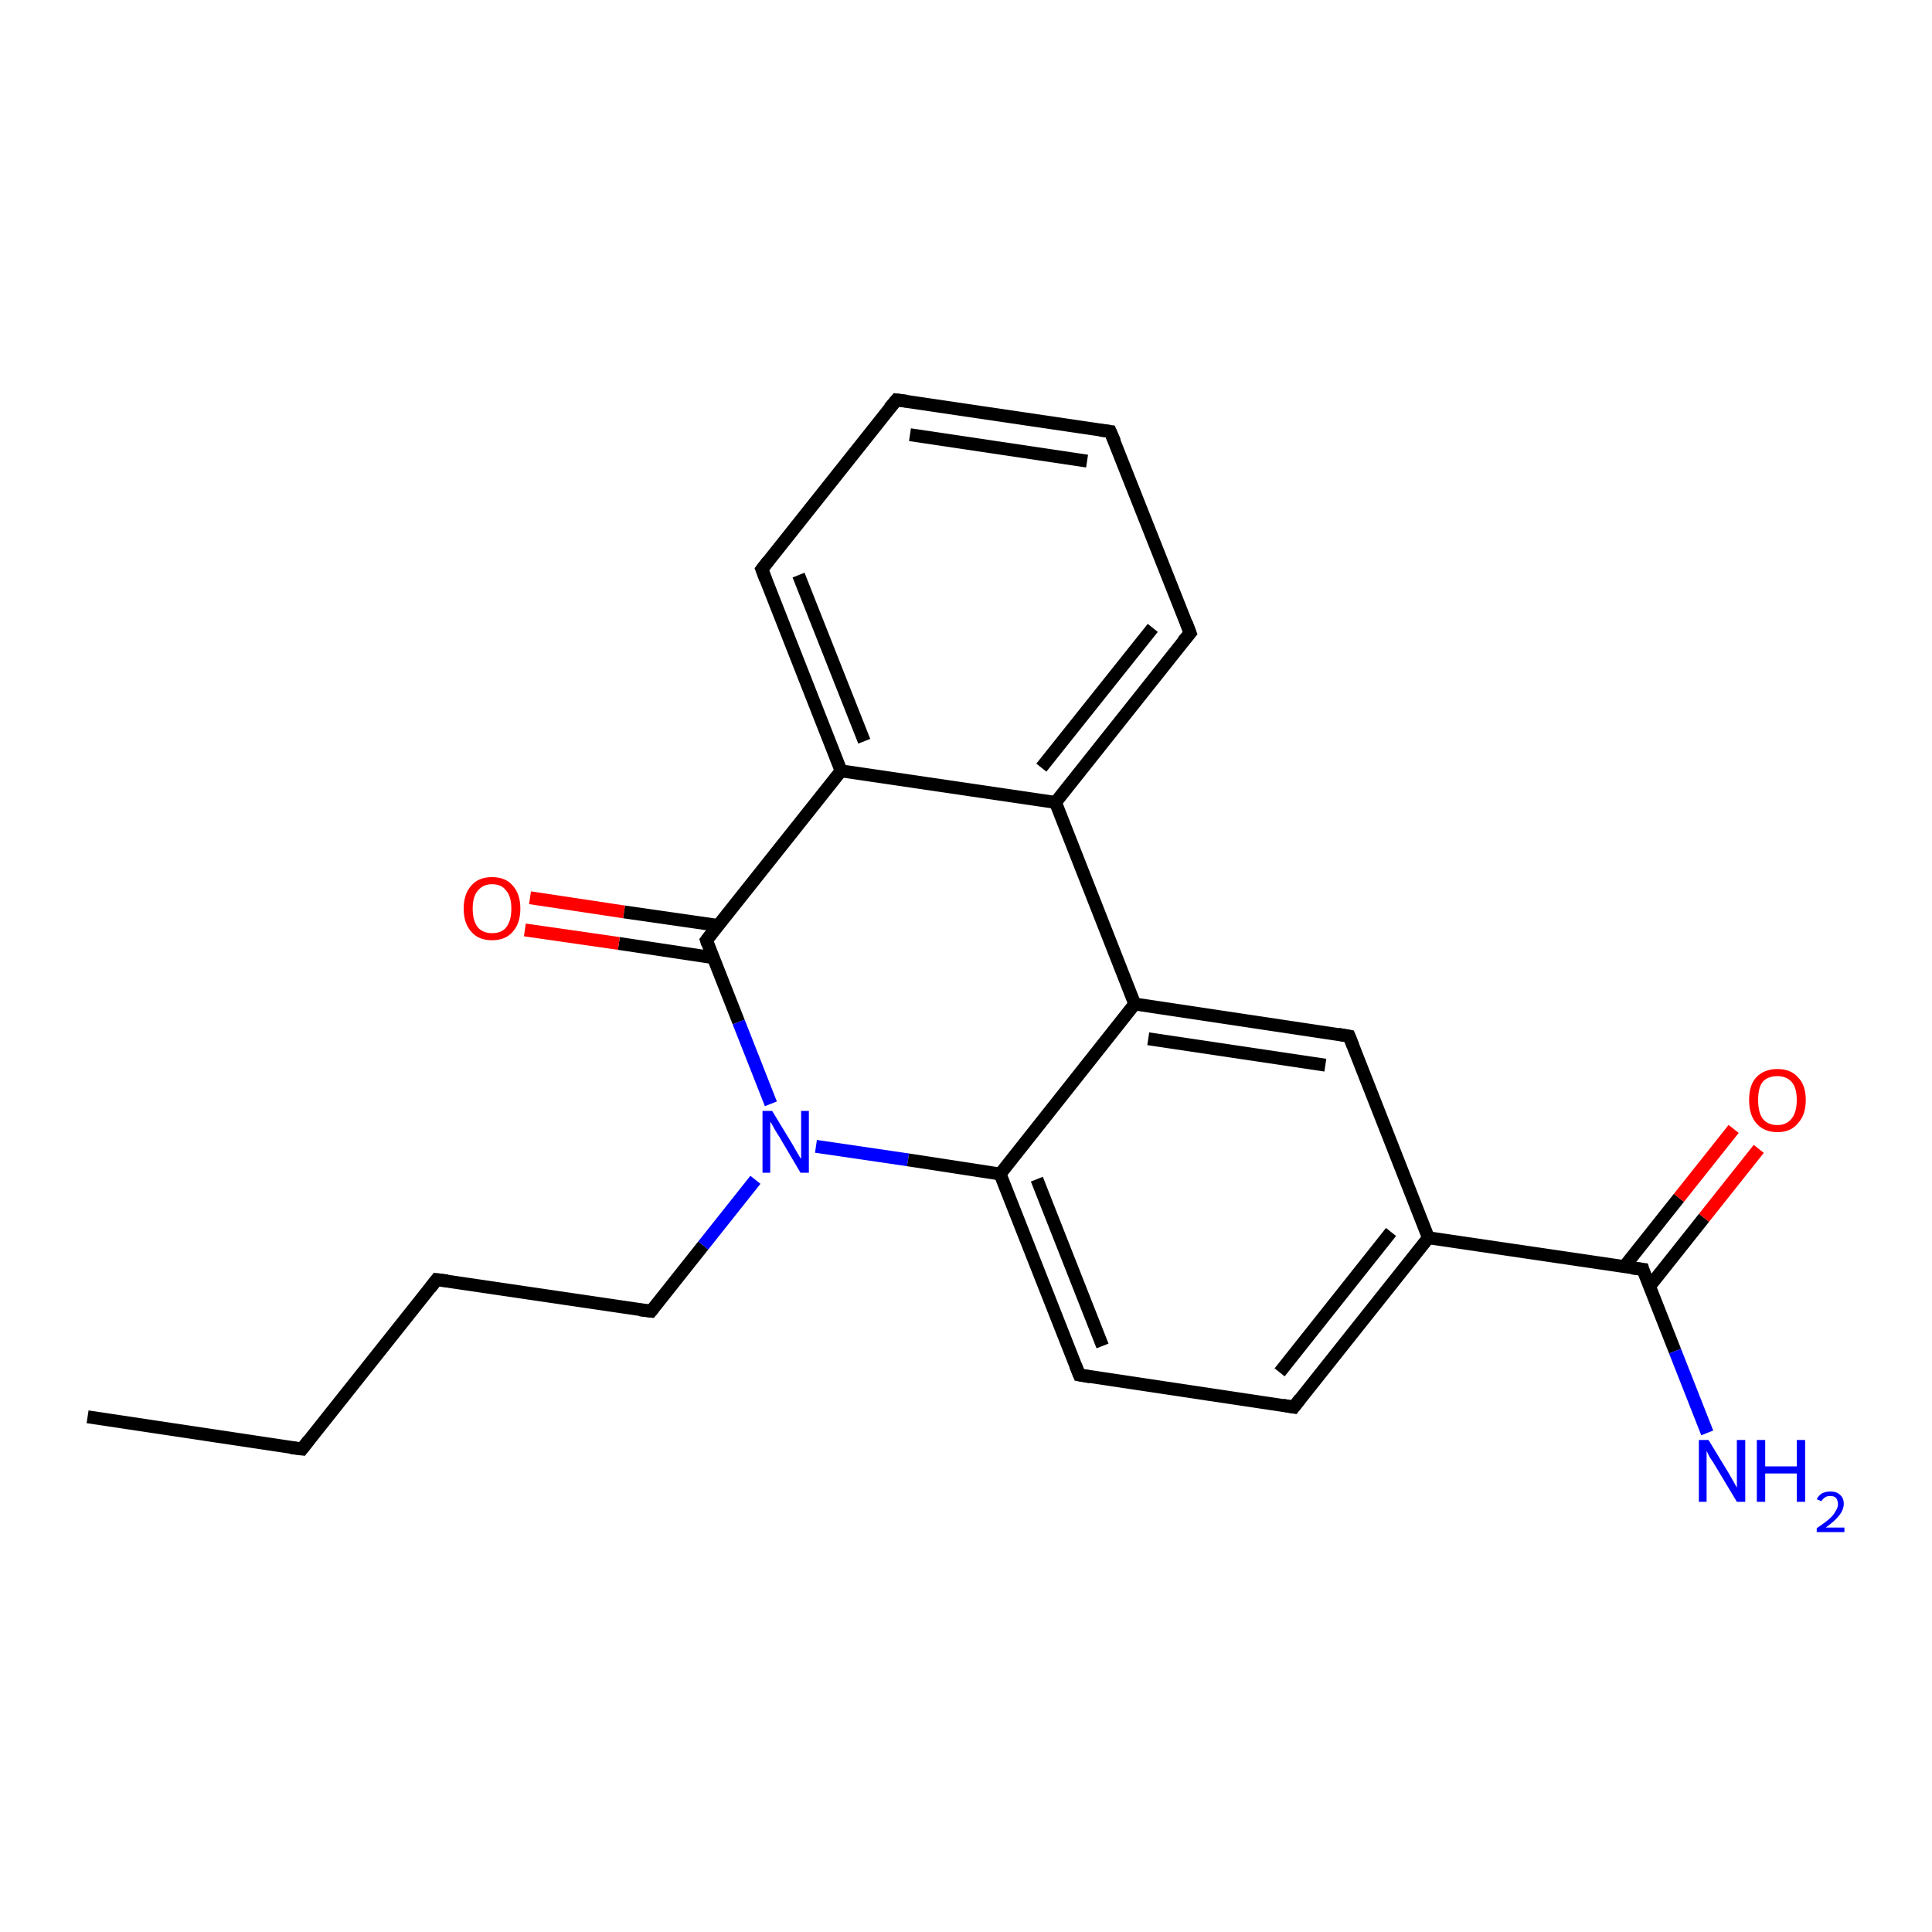 <?xml version='1.0' encoding='iso-8859-1'?>
<svg version='1.1' baseProfile='full'
              xmlns='http://www.w3.org/2000/svg'
                      xmlns:rdkit='http://www.rdkit.org/xml'
                      xmlns:xlink='http://www.w3.org/1999/xlink'
                  xml:space='preserve'
width='300px' height='300px' viewBox='0 0 300 300'>
<!-- END OF HEADER -->
<rect style='opacity:1.0;fill:#FFFFFF;stroke:none' width='300.0' height='300.0' x='0.0' y='0.0'> </rect>
<path class='bond-0 atom-0 atom-1' d='M 13.6,220.0 L 46.9,225.0' style='fill:none;fill-rule:evenodd;stroke:#000000;stroke-width:2.0px;stroke-linecap:butt;stroke-linejoin:miter;stroke-opacity:1' />
<path class='bond-1 atom-1 atom-2' d='M 46.9,225.0 L 67.8,198.7' style='fill:none;fill-rule:evenodd;stroke:#000000;stroke-width:2.0px;stroke-linecap:butt;stroke-linejoin:miter;stroke-opacity:1' />
<path class='bond-2 atom-2 atom-3' d='M 67.8,198.7 L 101.1,203.6' style='fill:none;fill-rule:evenodd;stroke:#000000;stroke-width:2.0px;stroke-linecap:butt;stroke-linejoin:miter;stroke-opacity:1' />
<path class='bond-3 atom-3 atom-4' d='M 101.1,203.6 L 109.2,193.4' style='fill:none;fill-rule:evenodd;stroke:#000000;stroke-width:2.0px;stroke-linecap:butt;stroke-linejoin:miter;stroke-opacity:1' />
<path class='bond-3 atom-3 atom-4' d='M 109.2,193.4 L 117.3,183.2' style='fill:none;fill-rule:evenodd;stroke:#0000FF;stroke-width:2.0px;stroke-linecap:butt;stroke-linejoin:miter;stroke-opacity:1' />
<path class='bond-4 atom-4 atom-5' d='M 126.7,178.0 L 141.0,180.1' style='fill:none;fill-rule:evenodd;stroke:#0000FF;stroke-width:2.0px;stroke-linecap:butt;stroke-linejoin:miter;stroke-opacity:1' />
<path class='bond-4 atom-4 atom-5' d='M 141.0,180.1 L 155.3,182.3' style='fill:none;fill-rule:evenodd;stroke:#000000;stroke-width:2.0px;stroke-linecap:butt;stroke-linejoin:miter;stroke-opacity:1' />
<path class='bond-5 atom-5 atom-6' d='M 155.3,182.3 L 167.6,213.5' style='fill:none;fill-rule:evenodd;stroke:#000000;stroke-width:2.0px;stroke-linecap:butt;stroke-linejoin:miter;stroke-opacity:1' />
<path class='bond-5 atom-5 atom-6' d='M 161.0,183.1 L 171.2,209.0' style='fill:none;fill-rule:evenodd;stroke:#000000;stroke-width:2.0px;stroke-linecap:butt;stroke-linejoin:miter;stroke-opacity:1' />
<path class='bond-6 atom-6 atom-7' d='M 167.6,213.5 L 200.9,218.5' style='fill:none;fill-rule:evenodd;stroke:#000000;stroke-width:2.0px;stroke-linecap:butt;stroke-linejoin:miter;stroke-opacity:1' />
<path class='bond-7 atom-7 atom-8' d='M 200.9,218.5 L 221.8,192.2' style='fill:none;fill-rule:evenodd;stroke:#000000;stroke-width:2.0px;stroke-linecap:butt;stroke-linejoin:miter;stroke-opacity:1' />
<path class='bond-7 atom-7 atom-8' d='M 198.7,213.1 L 216.0,191.3' style='fill:none;fill-rule:evenodd;stroke:#000000;stroke-width:2.0px;stroke-linecap:butt;stroke-linejoin:miter;stroke-opacity:1' />
<path class='bond-8 atom-8 atom-9' d='M 221.8,192.2 L 209.5,160.9' style='fill:none;fill-rule:evenodd;stroke:#000000;stroke-width:2.0px;stroke-linecap:butt;stroke-linejoin:miter;stroke-opacity:1' />
<path class='bond-9 atom-9 atom-10' d='M 209.5,160.9 L 176.2,155.9' style='fill:none;fill-rule:evenodd;stroke:#000000;stroke-width:2.0px;stroke-linecap:butt;stroke-linejoin:miter;stroke-opacity:1' />
<path class='bond-9 atom-9 atom-10' d='M 205.8,165.4 L 178.3,161.3' style='fill:none;fill-rule:evenodd;stroke:#000000;stroke-width:2.0px;stroke-linecap:butt;stroke-linejoin:miter;stroke-opacity:1' />
<path class='bond-10 atom-10 atom-11' d='M 176.2,155.9 L 163.9,124.6' style='fill:none;fill-rule:evenodd;stroke:#000000;stroke-width:2.0px;stroke-linecap:butt;stroke-linejoin:miter;stroke-opacity:1' />
<path class='bond-11 atom-11 atom-12' d='M 163.9,124.6 L 184.8,98.3' style='fill:none;fill-rule:evenodd;stroke:#000000;stroke-width:2.0px;stroke-linecap:butt;stroke-linejoin:miter;stroke-opacity:1' />
<path class='bond-11 atom-11 atom-12' d='M 161.7,119.2 L 179.0,97.5' style='fill:none;fill-rule:evenodd;stroke:#000000;stroke-width:2.0px;stroke-linecap:butt;stroke-linejoin:miter;stroke-opacity:1' />
<path class='bond-12 atom-12 atom-13' d='M 184.8,98.3 L 172.4,67.0' style='fill:none;fill-rule:evenodd;stroke:#000000;stroke-width:2.0px;stroke-linecap:butt;stroke-linejoin:miter;stroke-opacity:1' />
<path class='bond-13 atom-13 atom-14' d='M 172.4,67.0 L 139.2,62.1' style='fill:none;fill-rule:evenodd;stroke:#000000;stroke-width:2.0px;stroke-linecap:butt;stroke-linejoin:miter;stroke-opacity:1' />
<path class='bond-13 atom-13 atom-14' d='M 168.8,71.6 L 141.3,67.5' style='fill:none;fill-rule:evenodd;stroke:#000000;stroke-width:2.0px;stroke-linecap:butt;stroke-linejoin:miter;stroke-opacity:1' />
<path class='bond-14 atom-14 atom-15' d='M 139.2,62.1 L 118.3,88.4' style='fill:none;fill-rule:evenodd;stroke:#000000;stroke-width:2.0px;stroke-linecap:butt;stroke-linejoin:miter;stroke-opacity:1' />
<path class='bond-15 atom-15 atom-16' d='M 118.3,88.4 L 130.6,119.7' style='fill:none;fill-rule:evenodd;stroke:#000000;stroke-width:2.0px;stroke-linecap:butt;stroke-linejoin:miter;stroke-opacity:1' />
<path class='bond-15 atom-15 atom-16' d='M 124.0,89.3 L 134.2,115.1' style='fill:none;fill-rule:evenodd;stroke:#000000;stroke-width:2.0px;stroke-linecap:butt;stroke-linejoin:miter;stroke-opacity:1' />
<path class='bond-16 atom-16 atom-17' d='M 130.6,119.7 L 109.7,146.0' style='fill:none;fill-rule:evenodd;stroke:#000000;stroke-width:2.0px;stroke-linecap:butt;stroke-linejoin:miter;stroke-opacity:1' />
<path class='bond-17 atom-17 atom-18' d='M 111.5,143.7 L 96.9,141.6' style='fill:none;fill-rule:evenodd;stroke:#000000;stroke-width:2.0px;stroke-linecap:butt;stroke-linejoin:miter;stroke-opacity:1' />
<path class='bond-17 atom-17 atom-18' d='M 96.9,141.6 L 82.3,139.4' style='fill:none;fill-rule:evenodd;stroke:#FF0000;stroke-width:2.0px;stroke-linecap:butt;stroke-linejoin:miter;stroke-opacity:1' />
<path class='bond-17 atom-17 atom-18' d='M 110.7,148.7 L 96.1,146.5' style='fill:none;fill-rule:evenodd;stroke:#000000;stroke-width:2.0px;stroke-linecap:butt;stroke-linejoin:miter;stroke-opacity:1' />
<path class='bond-17 atom-17 atom-18' d='M 96.1,146.5 L 81.5,144.4' style='fill:none;fill-rule:evenodd;stroke:#FF0000;stroke-width:2.0px;stroke-linecap:butt;stroke-linejoin:miter;stroke-opacity:1' />
<path class='bond-18 atom-8 atom-19' d='M 221.8,192.2 L 255.1,197.1' style='fill:none;fill-rule:evenodd;stroke:#000000;stroke-width:2.0px;stroke-linecap:butt;stroke-linejoin:miter;stroke-opacity:1' />
<path class='bond-19 atom-19 atom-20' d='M 255.1,197.1 L 260.1,209.8' style='fill:none;fill-rule:evenodd;stroke:#000000;stroke-width:2.0px;stroke-linecap:butt;stroke-linejoin:miter;stroke-opacity:1' />
<path class='bond-19 atom-19 atom-20' d='M 260.1,209.8 L 265.1,222.5' style='fill:none;fill-rule:evenodd;stroke:#0000FF;stroke-width:2.0px;stroke-linecap:butt;stroke-linejoin:miter;stroke-opacity:1' />
<path class='bond-20 atom-19 atom-21' d='M 256.1,199.8 L 264.6,189.1' style='fill:none;fill-rule:evenodd;stroke:#000000;stroke-width:2.0px;stroke-linecap:butt;stroke-linejoin:miter;stroke-opacity:1' />
<path class='bond-20 atom-19 atom-21' d='M 264.6,189.1 L 273.1,178.4' style='fill:none;fill-rule:evenodd;stroke:#FF0000;stroke-width:2.0px;stroke-linecap:butt;stroke-linejoin:miter;stroke-opacity:1' />
<path class='bond-20 atom-19 atom-21' d='M 252.2,196.7 L 260.7,186.0' style='fill:none;fill-rule:evenodd;stroke:#000000;stroke-width:2.0px;stroke-linecap:butt;stroke-linejoin:miter;stroke-opacity:1' />
<path class='bond-20 atom-19 atom-21' d='M 260.7,186.0 L 269.2,175.3' style='fill:none;fill-rule:evenodd;stroke:#FF0000;stroke-width:2.0px;stroke-linecap:butt;stroke-linejoin:miter;stroke-opacity:1' />
<path class='bond-21 atom-17 atom-4' d='M 109.7,146.0 L 114.7,158.7' style='fill:none;fill-rule:evenodd;stroke:#000000;stroke-width:2.0px;stroke-linecap:butt;stroke-linejoin:miter;stroke-opacity:1' />
<path class='bond-21 atom-17 atom-4' d='M 114.7,158.7 L 119.7,171.4' style='fill:none;fill-rule:evenodd;stroke:#0000FF;stroke-width:2.0px;stroke-linecap:butt;stroke-linejoin:miter;stroke-opacity:1' />
<path class='bond-22 atom-10 atom-5' d='M 176.2,155.9 L 155.3,182.3' style='fill:none;fill-rule:evenodd;stroke:#000000;stroke-width:2.0px;stroke-linecap:butt;stroke-linejoin:miter;stroke-opacity:1' />
<path class='bond-23 atom-16 atom-11' d='M 130.6,119.7 L 163.9,124.6' style='fill:none;fill-rule:evenodd;stroke:#000000;stroke-width:2.0px;stroke-linecap:butt;stroke-linejoin:miter;stroke-opacity:1' />
<path d='M 45.2,224.8 L 46.9,225.0 L 47.9,223.7' style='fill:none;stroke:#000000;stroke-width:2.0px;stroke-linecap:butt;stroke-linejoin:miter;stroke-opacity:1;' />
<path d='M 66.8,200.0 L 67.8,198.7 L 69.5,198.9' style='fill:none;stroke:#000000;stroke-width:2.0px;stroke-linecap:butt;stroke-linejoin:miter;stroke-opacity:1;' />
<path d='M 99.4,203.4 L 101.1,203.6 L 101.5,203.1' style='fill:none;stroke:#000000;stroke-width:2.0px;stroke-linecap:butt;stroke-linejoin:miter;stroke-opacity:1;' />
<path d='M 167.0,212.0 L 167.6,213.5 L 169.3,213.8' style='fill:none;stroke:#000000;stroke-width:2.0px;stroke-linecap:butt;stroke-linejoin:miter;stroke-opacity:1;' />
<path d='M 199.2,218.2 L 200.9,218.5 L 201.9,217.2' style='fill:none;stroke:#000000;stroke-width:2.0px;stroke-linecap:butt;stroke-linejoin:miter;stroke-opacity:1;' />
<path d='M 210.1,162.4 L 209.5,160.9 L 207.8,160.6' style='fill:none;stroke:#000000;stroke-width:2.0px;stroke-linecap:butt;stroke-linejoin:miter;stroke-opacity:1;' />
<path d='M 183.7,99.6 L 184.8,98.3 L 184.2,96.7' style='fill:none;stroke:#000000;stroke-width:2.0px;stroke-linecap:butt;stroke-linejoin:miter;stroke-opacity:1;' />
<path d='M 173.1,68.6 L 172.4,67.0 L 170.8,66.8' style='fill:none;stroke:#000000;stroke-width:2.0px;stroke-linecap:butt;stroke-linejoin:miter;stroke-opacity:1;' />
<path d='M 140.8,62.3 L 139.2,62.1 L 138.1,63.4' style='fill:none;stroke:#000000;stroke-width:2.0px;stroke-linecap:butt;stroke-linejoin:miter;stroke-opacity:1;' />
<path d='M 119.3,87.1 L 118.3,88.4 L 118.9,90.0' style='fill:none;stroke:#000000;stroke-width:2.0px;stroke-linecap:butt;stroke-linejoin:miter;stroke-opacity:1;' />
<path d='M 110.7,144.7 L 109.7,146.0 L 109.9,146.6' style='fill:none;stroke:#000000;stroke-width:2.0px;stroke-linecap:butt;stroke-linejoin:miter;stroke-opacity:1;' />
<path d='M 253.4,196.9 L 255.1,197.1 L 255.3,197.8' style='fill:none;stroke:#000000;stroke-width:2.0px;stroke-linecap:butt;stroke-linejoin:miter;stroke-opacity:1;' />
<path class='atom-4' d='M 119.9 172.5
L 123.0 177.6
Q 123.3 178.1, 123.8 179.0
Q 124.3 179.9, 124.4 179.9
L 124.4 172.5
L 125.6 172.5
L 125.6 182.1
L 124.3 182.1
L 121.0 176.5
Q 120.6 175.9, 120.2 175.2
Q 119.8 174.4, 119.6 174.2
L 119.6 182.1
L 118.4 182.1
L 118.4 172.5
L 119.9 172.5
' fill='#0000FF'/>
<path class='atom-18' d='M 72.0 141.1
Q 72.0 138.8, 73.2 137.5
Q 74.3 136.2, 76.4 136.2
Q 78.5 136.2, 79.6 137.5
Q 80.8 138.8, 80.8 141.1
Q 80.8 143.4, 79.6 144.7
Q 78.5 146.0, 76.4 146.0
Q 74.3 146.0, 73.2 144.7
Q 72.0 143.4, 72.0 141.1
M 76.4 144.9
Q 77.9 144.9, 78.6 144.0
Q 79.4 143.0, 79.4 141.1
Q 79.4 139.2, 78.6 138.3
Q 77.9 137.3, 76.4 137.3
Q 75.0 137.3, 74.2 138.3
Q 73.4 139.2, 73.4 141.1
Q 73.4 143.0, 74.2 144.0
Q 75.0 144.9, 76.4 144.9
' fill='#FF0000'/>
<path class='atom-20' d='M 265.3 223.6
L 268.4 228.7
Q 268.7 229.2, 269.2 230.1
Q 269.7 231.0, 269.7 231.0
L 269.7 223.6
L 271.0 223.6
L 271.0 233.2
L 269.7 233.2
L 266.4 227.7
Q 266.0 227.0, 265.5 226.3
Q 265.1 225.5, 265.0 225.3
L 265.0 233.2
L 263.8 233.2
L 263.8 223.6
L 265.3 223.6
' fill='#0000FF'/>
<path class='atom-20' d='M 272.8 223.6
L 274.1 223.6
L 274.1 227.7
L 279.0 227.7
L 279.0 223.6
L 280.3 223.6
L 280.3 233.2
L 279.0 233.2
L 279.0 228.8
L 274.1 228.8
L 274.1 233.2
L 272.8 233.2
L 272.8 223.6
' fill='#0000FF'/>
<path class='atom-20' d='M 282.1 232.8
Q 282.4 232.2, 282.9 231.9
Q 283.5 231.6, 284.2 231.6
Q 285.2 231.6, 285.7 232.1
Q 286.3 232.6, 286.3 233.5
Q 286.3 234.4, 285.6 235.3
Q 284.9 236.2, 283.5 237.2
L 286.4 237.2
L 286.4 237.9
L 282.1 237.9
L 282.1 237.3
Q 283.3 236.5, 284.0 235.9
Q 284.7 235.3, 285.0 234.7
Q 285.4 234.1, 285.4 233.6
Q 285.4 233.0, 285.1 232.6
Q 284.8 232.3, 284.2 232.3
Q 283.7 232.3, 283.4 232.5
Q 283.1 232.7, 282.8 233.1
L 282.1 232.8
' fill='#0000FF'/>
<path class='atom-21' d='M 271.6 170.8
Q 271.6 168.5, 272.7 167.3
Q 273.9 166.0, 276.0 166.0
Q 278.1 166.0, 279.2 167.3
Q 280.4 168.5, 280.4 170.8
Q 280.4 173.1, 279.2 174.4
Q 278.1 175.8, 276.0 175.8
Q 273.9 175.8, 272.7 174.4
Q 271.6 173.1, 271.6 170.8
M 276.0 174.7
Q 277.4 174.7, 278.2 173.7
Q 279.0 172.7, 279.0 170.8
Q 279.0 168.9, 278.2 168.0
Q 277.4 167.1, 276.0 167.1
Q 274.5 167.1, 273.7 168.0
Q 273.0 168.9, 273.0 170.8
Q 273.0 172.7, 273.7 173.7
Q 274.5 174.7, 276.0 174.7
' fill='#FF0000'/>
</svg>
